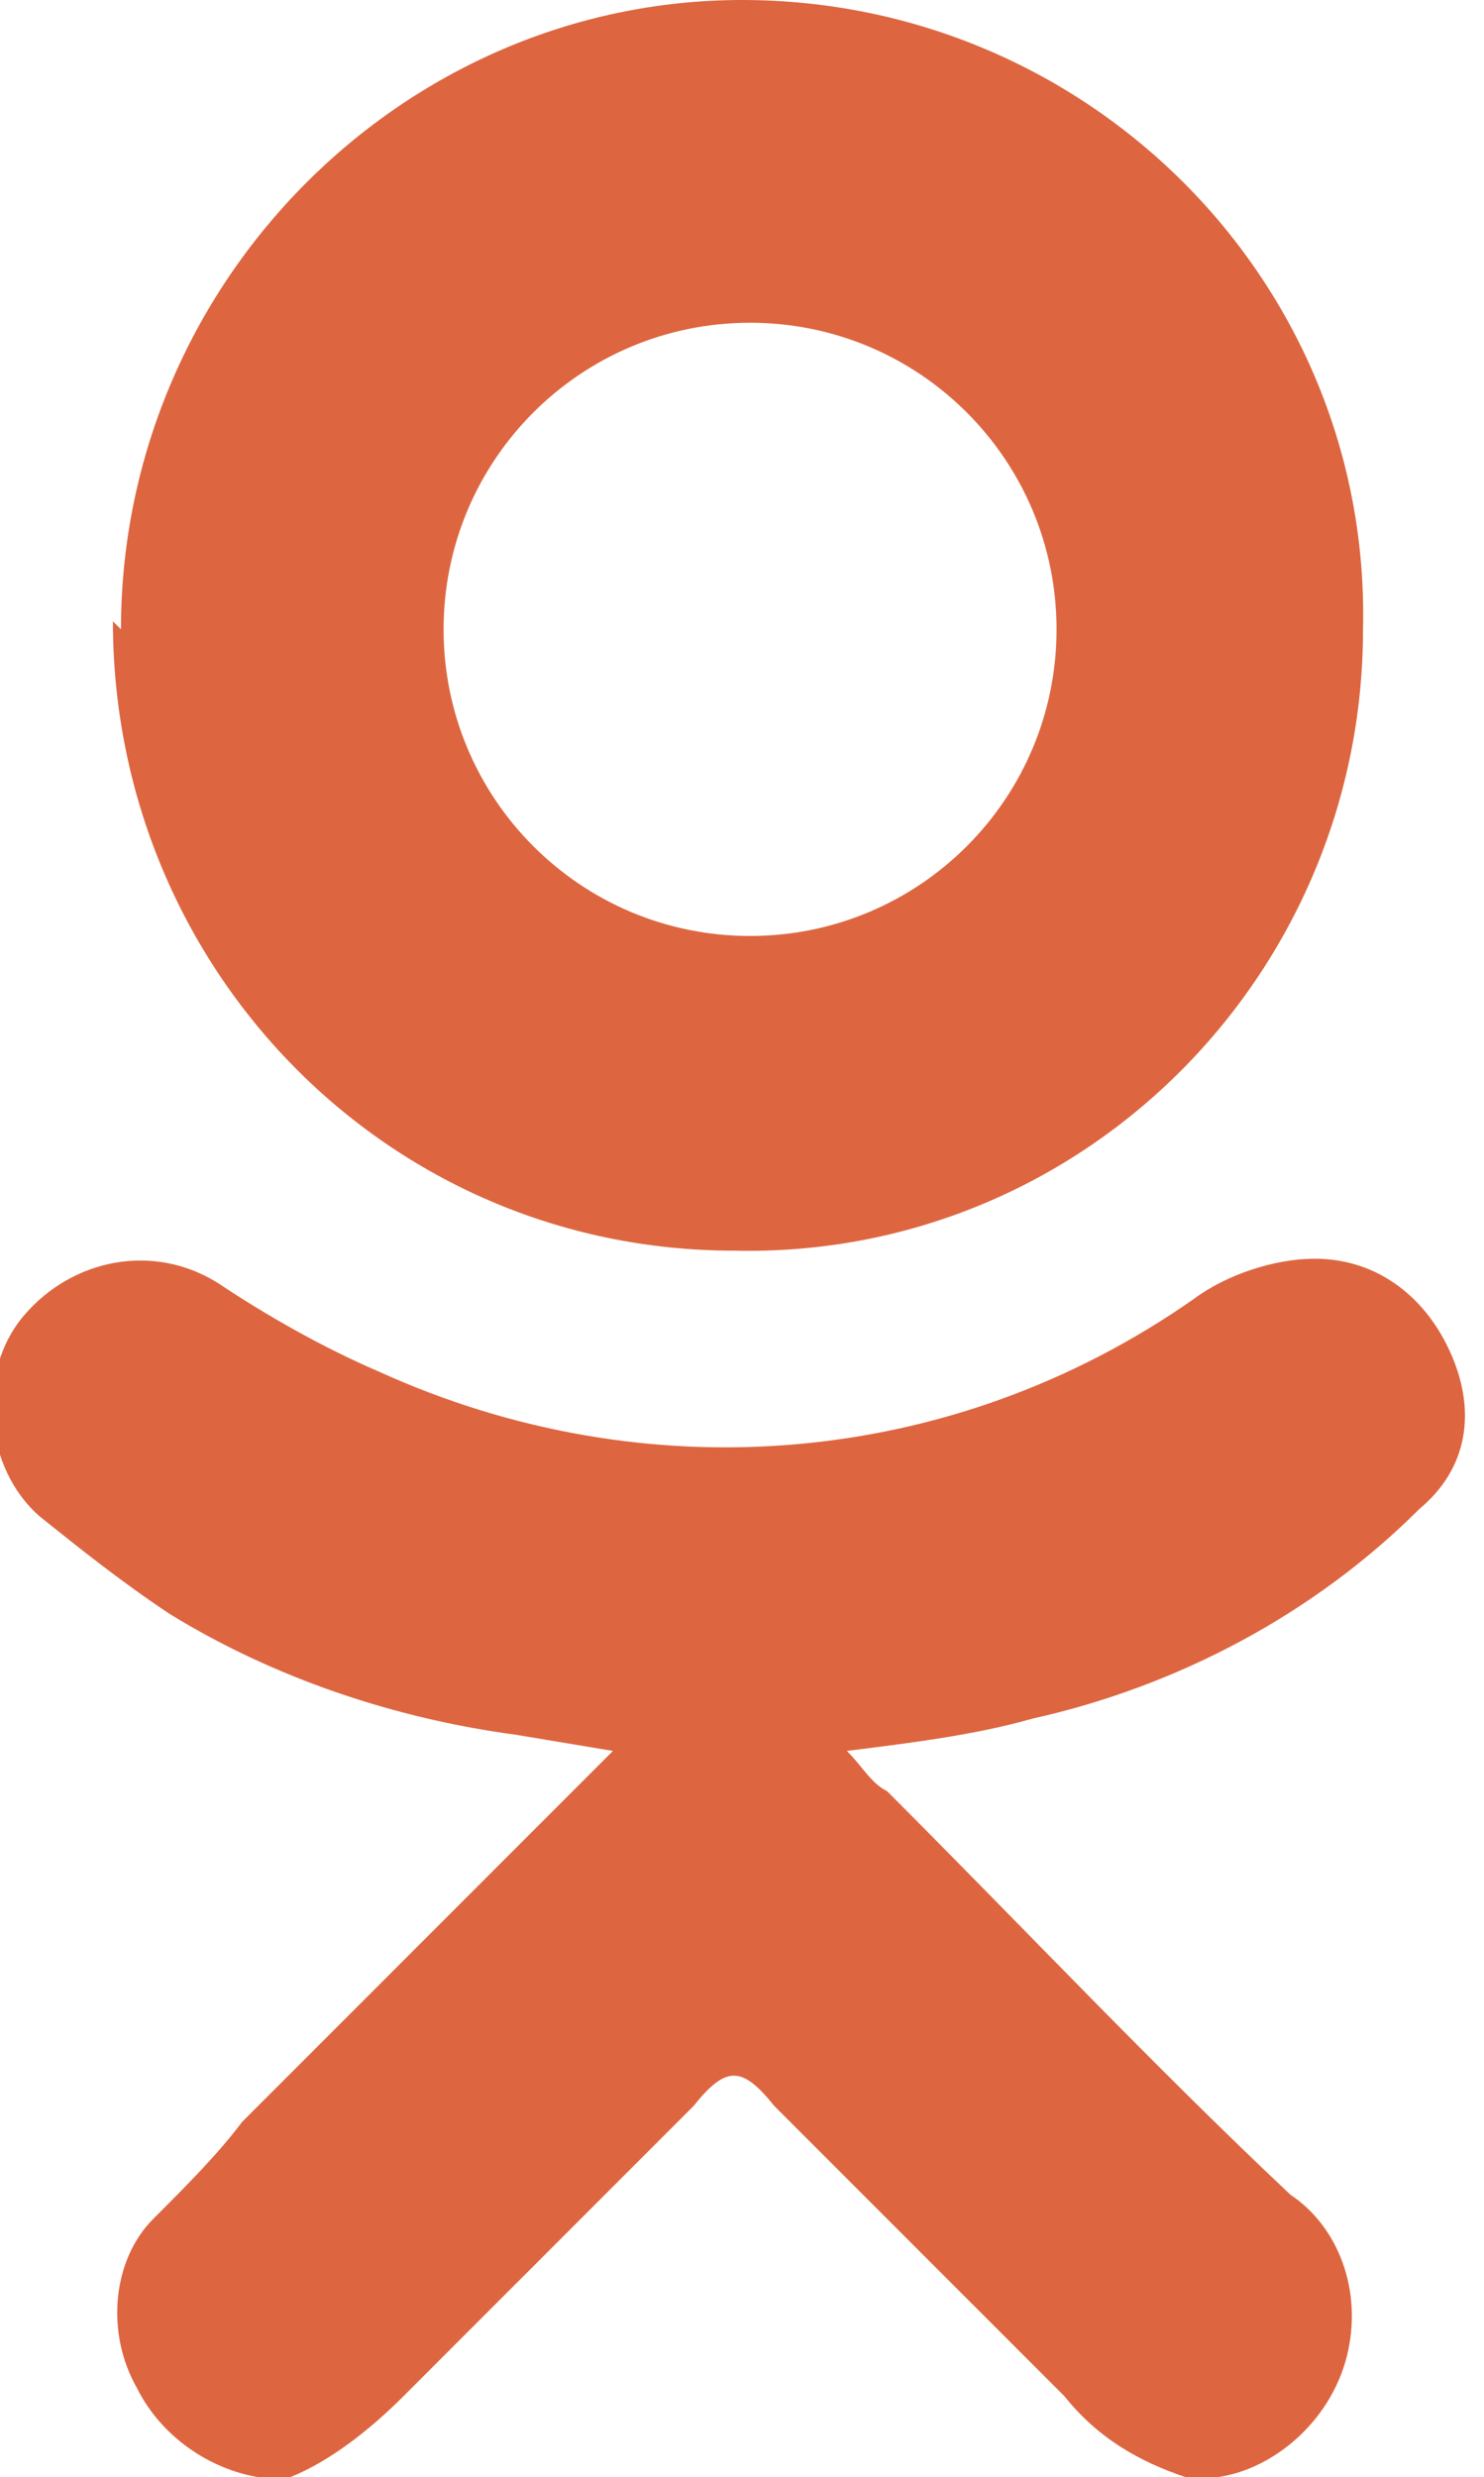 <?xml version="1.0" encoding="UTF-8"?> <svg xmlns="http://www.w3.org/2000/svg" version="1.1" viewBox="0 0 18.4 30.7"><defs><style> .cls-1 { fill: #dd6640; } </style></defs><g><g id="_Слой_1" data-name="Слой_1"><g id="ELEMENTS"><path class="cls-1" d="M3.2,30.7c-.6-.1-1.2-.5-1.5-1.1-.4-.7-.3-1.6.2-2.1.4-.4.8-.8,1.1-1.2l4.1-4.1.5-.5-1.2-.2c-1.5-.2-3-.7-4.3-1.5-.6-.4-1.1-.8-1.6-1.2-.7-.6-.8-1.8-.2-2.5,0,0,0,0,0,0,.6-.7,1.6-.9,2.4-.4.6.4,1.3.8,2,1.1,3.3,1.5,7.1,1.2,10.1-.9.4-.3,1-.5,1.5-.5.8,0,1.4.5,1.7,1.2.3.7.2,1.4-.4,1.9-1.3,1.3-3,2.2-4.8,2.6-.7.2-1.5.3-2.3.4.2.2.3.4.5.5,1.7,1.7,3.3,3.4,5,5,.6.4.9,1.2.7,2-.2.8-.9,1.4-1.6,1.5h0s-.4,0-.4,0c-.6-.2-1.1-.5-1.5-1l-3.6-3.6c-.4-.5-.6-.5-1,0l-.2.2c-1.1,1.1-2.3,2.3-3.4,3.4-.4.4-.9.8-1.4,1h-.6Z"></path><path class="cls-1" d="M1.5,7.8C1.5,3.5,5,0,9.2,0c4.3,0,7.8,3.5,7.7,7.8,0,4.3-3.5,7.8-7.8,7.7,0,0,0,0,0,0-4.3,0-7.7-3.5-7.7-7.8ZM5.5,7.8c0,2.1,1.7,3.8,3.8,3.8,2.1,0,3.8-1.7,3.8-3.8,0-2.1-1.7-3.8-3.8-3.8,0,0,0,0,0,0-2.1,0-3.8,1.7-3.8,3.8,0,0,0,0,0,0h0Z"></path></g></g></g></svg> 